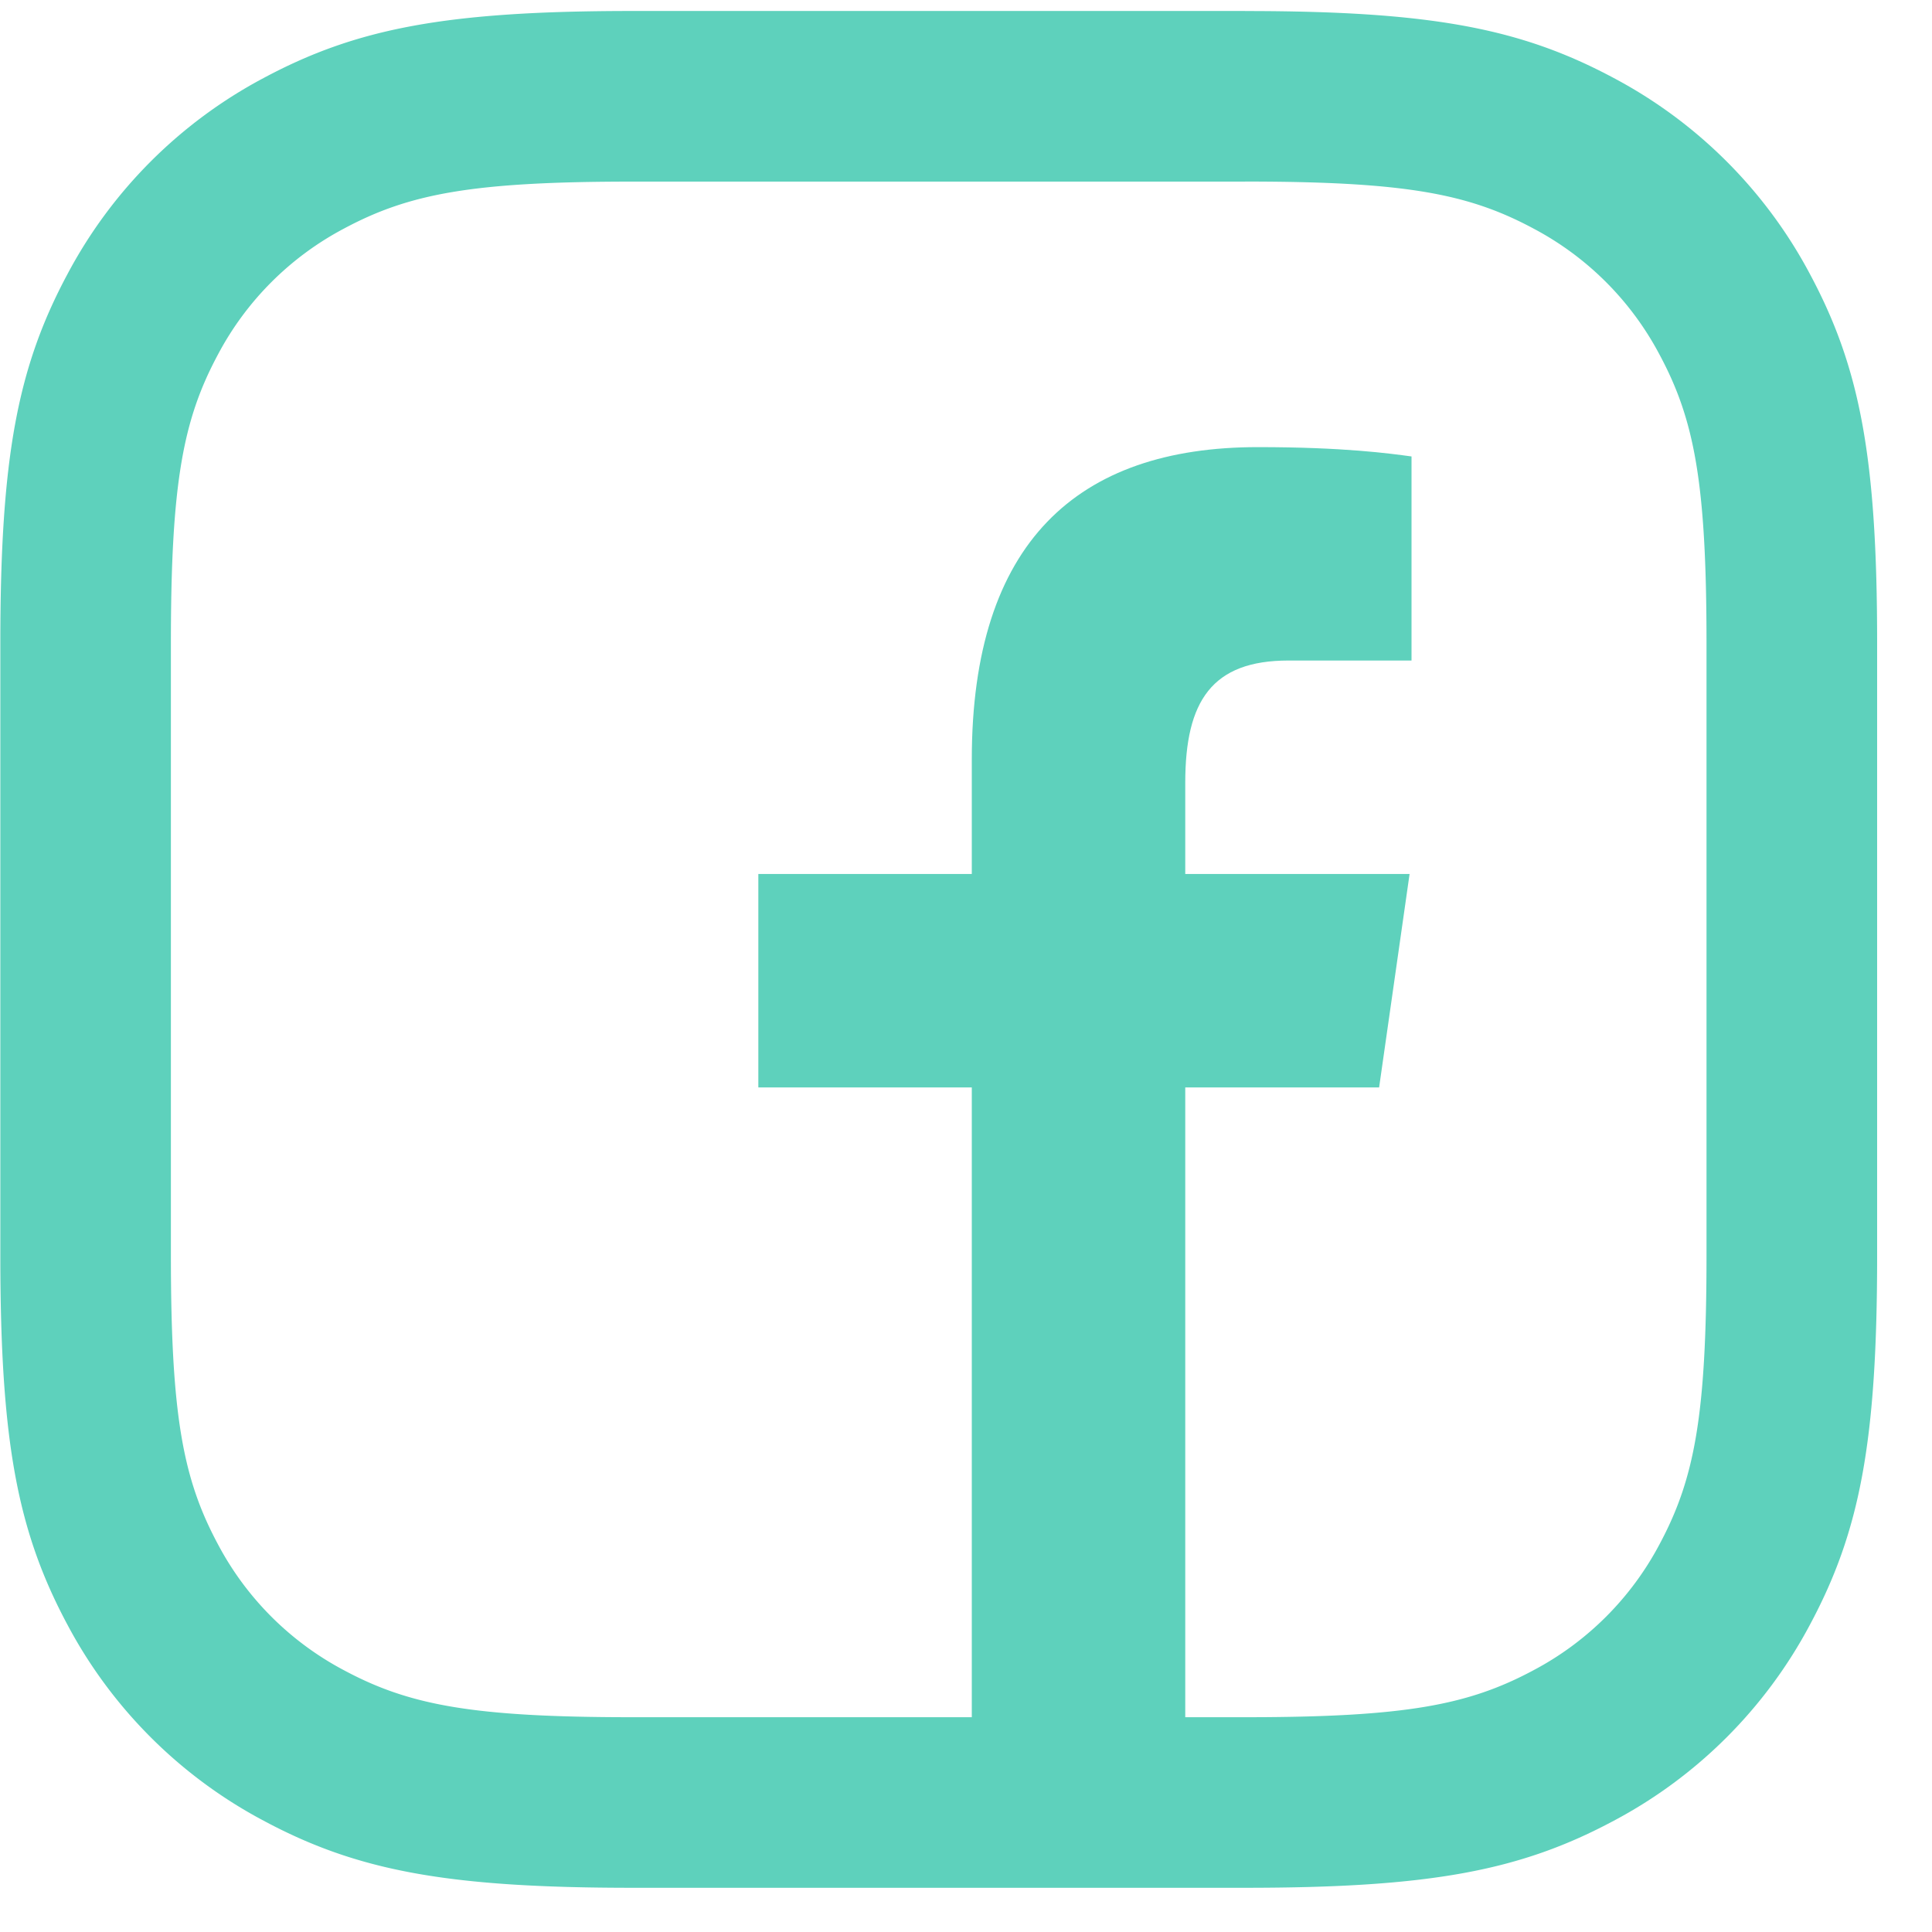 <svg width="35" height="35" fill="none" xmlns="http://www.w3.org/2000/svg"><g fill="#5ED1BC"><path d="M22.555.2c3.373 0 4.995.312 6.681 1.214a8.567 8.567 0 013.555 3.555c.902 1.686 1.215 3.308 1.215 6.682v11.097c0 3.374-.313 4.996-1.215 6.681a8.567 8.567 0 01-3.555 3.555c-1.686.902-3.308 1.215-6.681 1.215H11.457c-3.373 0-4.996-.313-6.681-1.215A8.567 8.567 0 011.22 29.43C.319 27.745.006 26.123.006 22.748V11.65c0-3.374.313-4.996 1.215-6.682a8.567 8.567 0 013.555-3.555C6.46.512 8.084.199 11.457.199h11.098zm0 3.09H11.457c-2.907 0-4.047.22-5.224.85a5.476 5.476 0 00-2.287 2.287c-.629 1.176-.85 2.316-.85 5.224v11.097c0 2.907.221 4.047.85 5.224a5.476 5.476 0 002.287 2.287c1.177.63 2.317.85 5.224.85h11.098c2.907 0 4.047-.22 5.224-.85a5.476 5.476 0 002.287-2.287c.629-1.177.849-2.317.849-5.224V11.65c0-2.908-.22-4.048-.85-5.224a5.477 5.477 0 00-2.287-2.287c-1.176-.63-2.316-.85-5.223-.85z"/><path d="M17.605 31.3V19.7h-3.867v-3.867h3.867v-2.076c0-3.932 1.915-5.657 5.182-5.657 1.565 0 2.393.116 2.784.169v3.697h-2.228c-1.387 0-1.871.732-1.871 2.215v1.652h4.064l-.552 3.867h-3.512v11.6h-3.867z"/></g></svg>